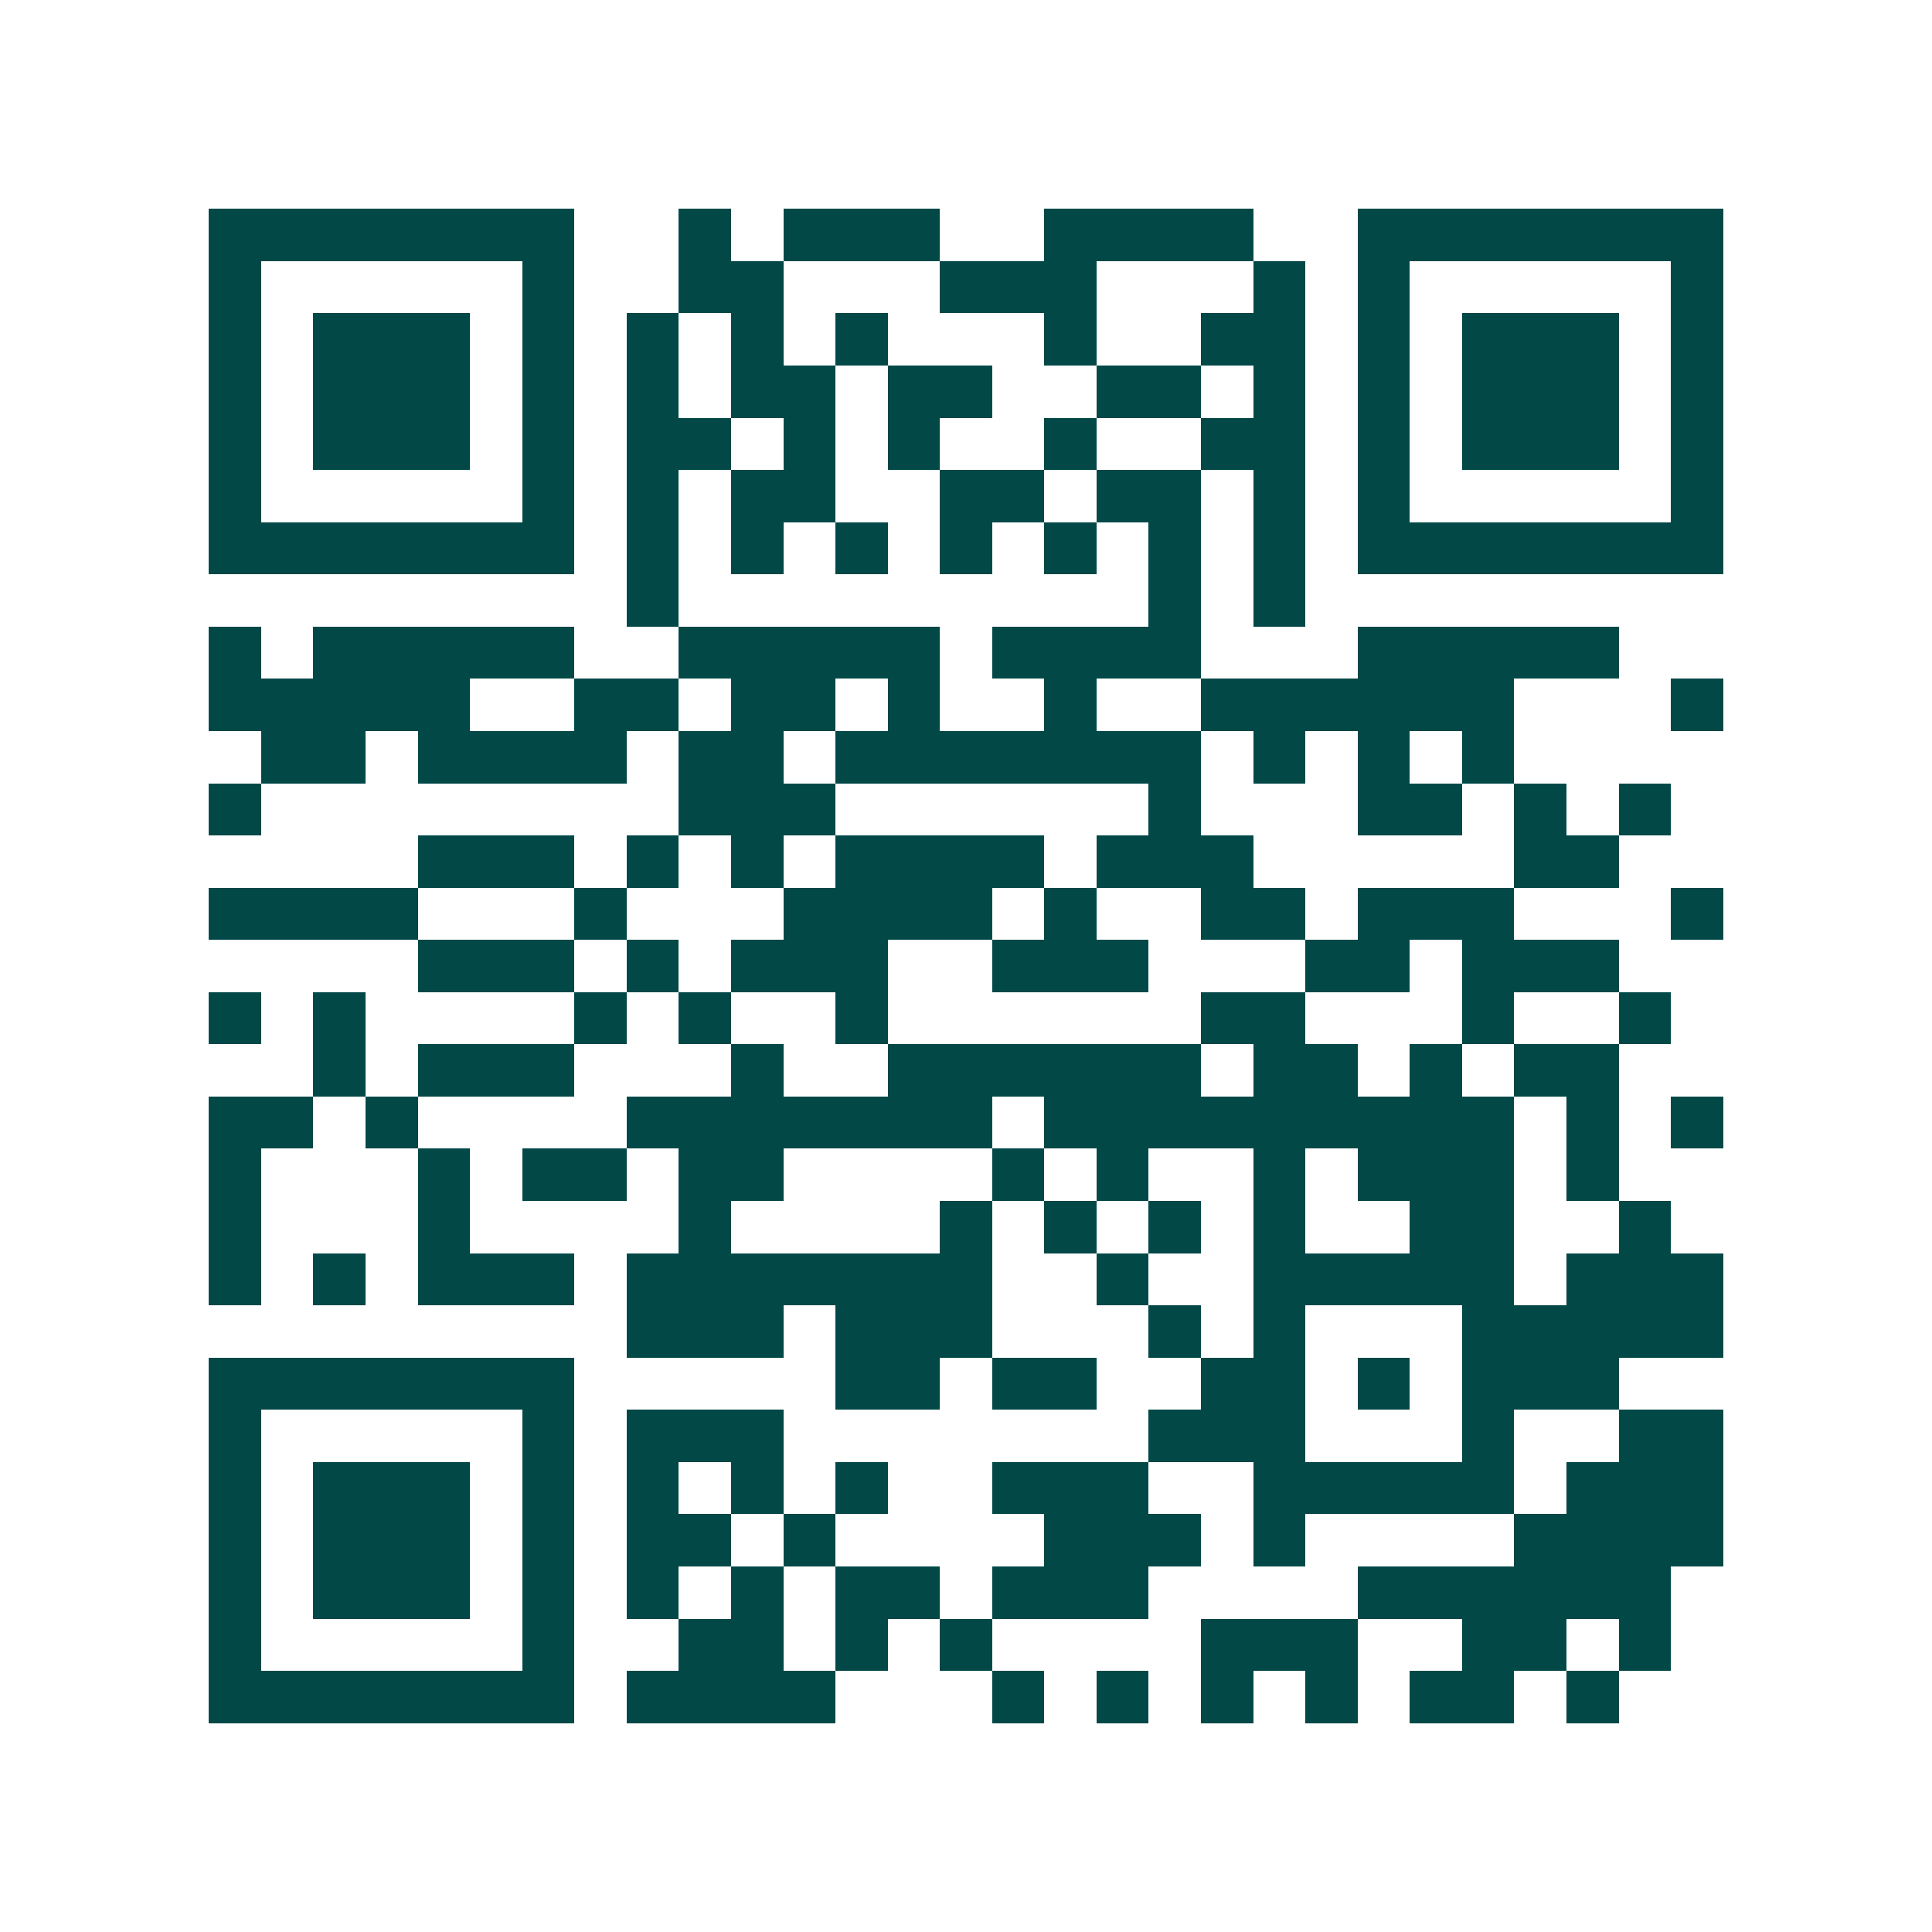<svg xmlns="http://www.w3.org/2000/svg" width="200" height="200" viewBox="0 0 37 37" shape-rendering="crispEdges"><path fill="#ffffff" d="M0 0h37v37H0z"/><path stroke="#014847" d="M4 4.5h7m2 0h1m1 0h3m2 0h4m2 0h7M4 5.5h1m5 0h1m2 0h2m3 0h3m3 0h1m1 0h1m5 0h1M4 6.5h1m1 0h3m1 0h1m1 0h1m1 0h1m1 0h1m3 0h1m2 0h2m1 0h1m1 0h3m1 0h1M4 7.5h1m1 0h3m1 0h1m1 0h1m1 0h2m1 0h2m2 0h2m1 0h1m1 0h1m1 0h3m1 0h1M4 8.5h1m1 0h3m1 0h1m1 0h2m1 0h1m1 0h1m2 0h1m2 0h2m1 0h1m1 0h3m1 0h1M4 9.5h1m5 0h1m1 0h1m1 0h2m2 0h2m1 0h2m1 0h1m1 0h1m5 0h1M4 10.5h7m1 0h1m1 0h1m1 0h1m1 0h1m1 0h1m1 0h1m1 0h1m1 0h7M12 11.5h1m9 0h1m1 0h1M4 12.5h1m1 0h5m2 0h5m1 0h4m3 0h5M4 13.5h5m2 0h2m1 0h2m1 0h1m2 0h1m2 0h6m3 0h1M5 14.5h2m1 0h4m1 0h2m1 0h7m1 0h1m1 0h1m1 0h1M4 15.5h1m8 0h3m6 0h1m3 0h2m1 0h1m1 0h1M8 16.5h3m1 0h1m1 0h1m1 0h4m1 0h3m5 0h2M4 17.5h4m3 0h1m3 0h4m1 0h1m2 0h2m1 0h3m3 0h1M8 18.5h3m1 0h1m1 0h3m2 0h3m3 0h2m1 0h3M4 19.5h1m1 0h1m4 0h1m1 0h1m2 0h1m6 0h2m3 0h1m2 0h1M6 20.5h1m1 0h3m3 0h1m2 0h6m1 0h2m1 0h1m1 0h2M4 21.5h2m1 0h1m4 0h7m1 0h9m1 0h1m1 0h1M4 22.5h1m3 0h1m1 0h2m1 0h2m4 0h1m1 0h1m2 0h1m1 0h3m1 0h1M4 23.5h1m3 0h1m4 0h1m4 0h1m1 0h1m1 0h1m1 0h1m2 0h2m2 0h1M4 24.5h1m1 0h1m1 0h3m1 0h7m2 0h1m2 0h5m1 0h3M12 25.5h3m1 0h3m3 0h1m1 0h1m3 0h5M4 26.5h7m5 0h2m1 0h2m2 0h2m1 0h1m1 0h3M4 27.5h1m5 0h1m1 0h3m7 0h3m3 0h1m2 0h2M4 28.5h1m1 0h3m1 0h1m1 0h1m1 0h1m1 0h1m2 0h3m2 0h5m1 0h3M4 29.5h1m1 0h3m1 0h1m1 0h2m1 0h1m4 0h3m1 0h1m4 0h4M4 30.5h1m1 0h3m1 0h1m1 0h1m1 0h1m1 0h2m1 0h3m4 0h6M4 31.5h1m5 0h1m2 0h2m1 0h1m1 0h1m4 0h3m2 0h2m1 0h1M4 32.5h7m1 0h4m3 0h1m1 0h1m1 0h1m1 0h1m1 0h2m1 0h1"/></svg>
